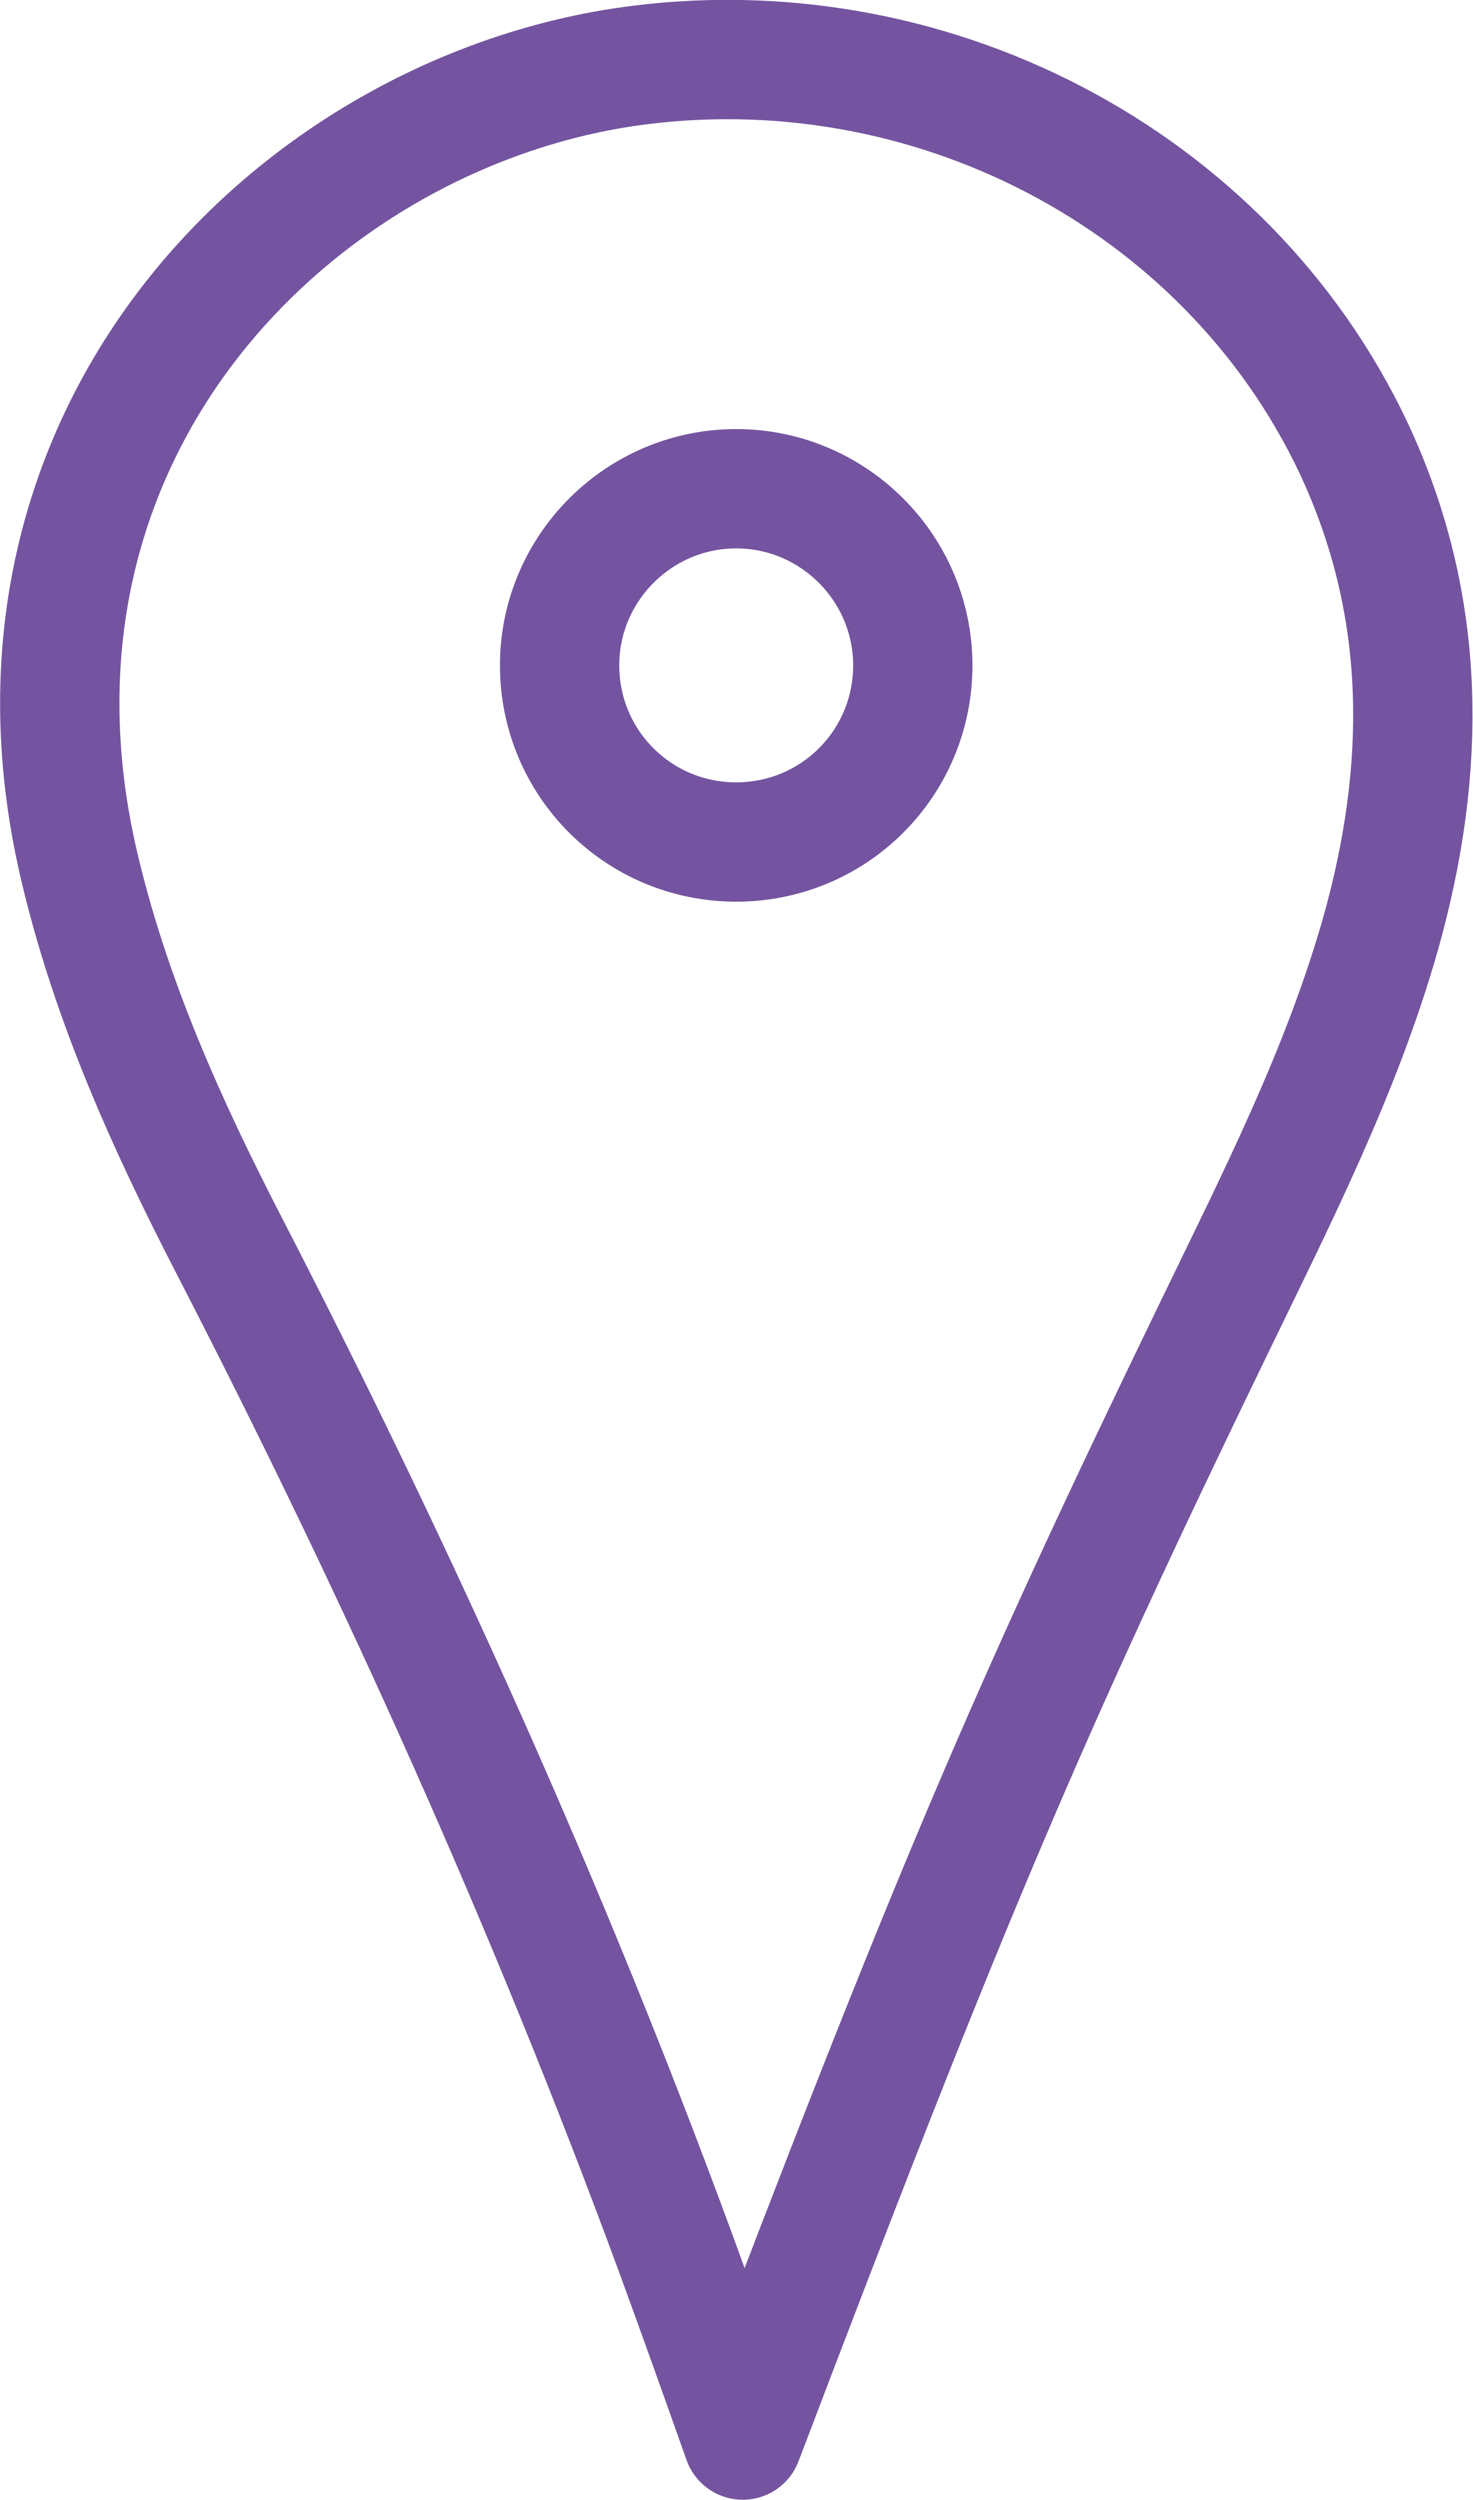 <?xml version="1.0" encoding="UTF-8"?>
<svg id="_レイヤー_2" data-name="レイヤー 2" xmlns="http://www.w3.org/2000/svg" viewBox="0 0 24.69 41.89">
  <defs>
    <style>
      .cls-1 {
        fill: none;
        fill-rule: evenodd;
        stroke: #7454a0;
        stroke-linecap: round;
        stroke-linejoin: round;
        stroke-width: 2px;
      }
    </style>
  </defs>
  <g id="header">
    <g id="panel">
      <path class="cls-1" d="M22.69,7.51C20.55,2.98,15.53.39,10.5,1.12,4.98,1.93-.35,7.18,1.31,14.44c.53,2.3,1.49,4.42,2.56,6.49,2.82,5.47,5.34,11.07,7.46,16.84.37,1.01.73,2.02,1.12,3.12,3.44-9.05,4.75-12.14,7.9-18.64,1.04-2.15,2.13-4.28,2.79-6.6.78-2.77.79-5.49-.45-8.14ZM12.34,14.11c-1.64,0-2.96-1.32-2.96-2.96,0-1.63,1.33-2.96,2.96-2.96,1.63,0,2.96,1.33,2.96,2.96,0,1.64-1.32,2.96-2.96,2.96Z"/>
    </g>
  </g>
</svg>